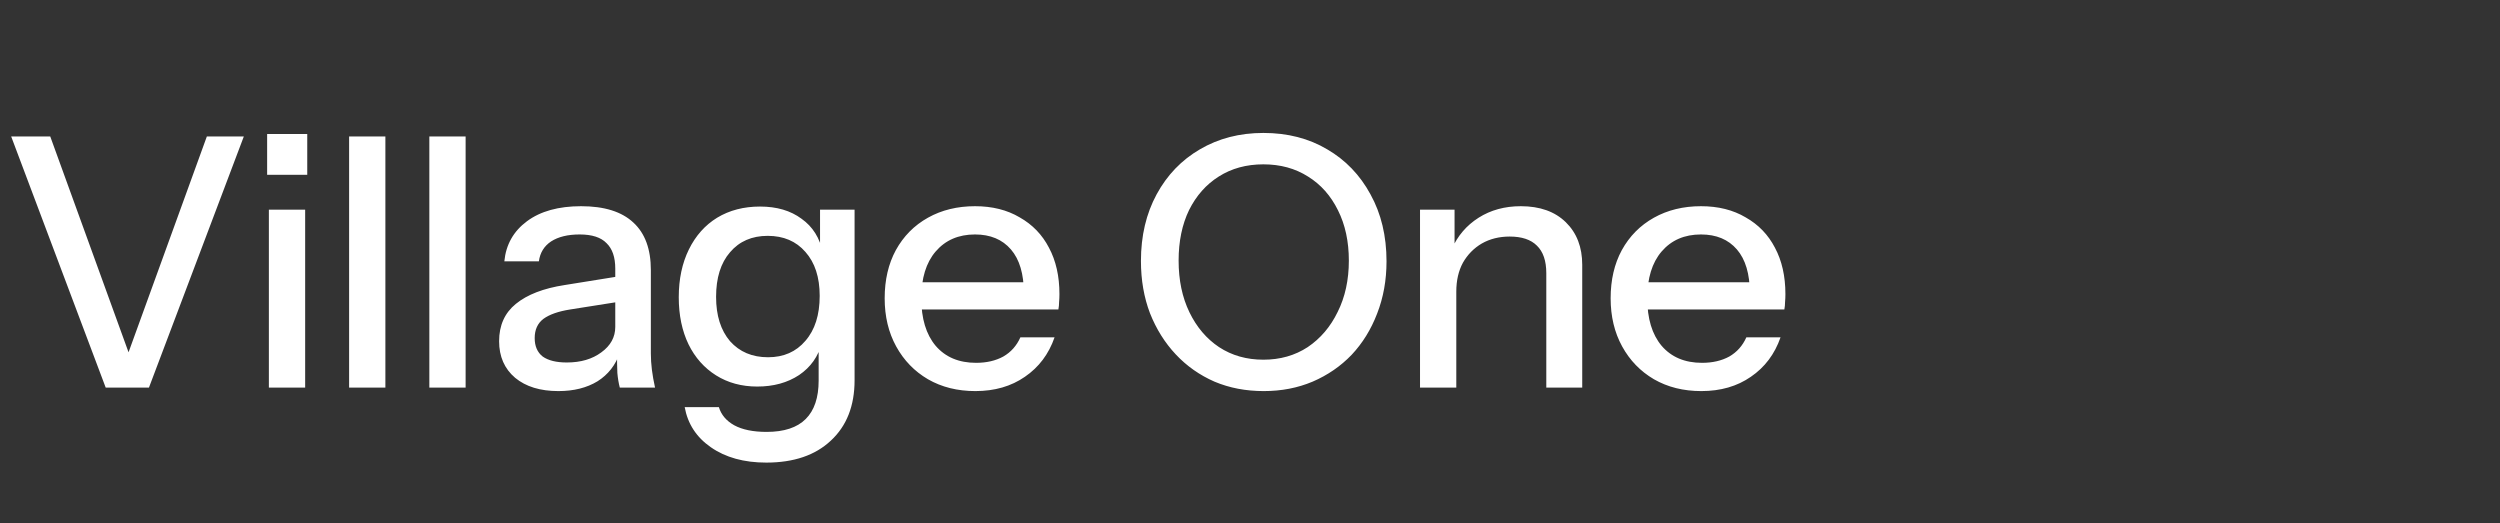 <svg width="258" height="54" viewBox="0 0 258 54" fill="none" xmlns="http://www.w3.org/2000/svg">
<rect x="0" y="0" width="258" height="54" fill="#333333" stroke="none"/>
<path d="M10.908 40L1.152 14.08H5.184L13.752 37.696H12.78L21.348 14.08H25.164L15.372 40H10.908ZM27.748 40V21.64H31.492V40H27.748ZM27.568 18.04V13.828H31.708V18.04H27.568ZM36.028 40V14.08H39.772V40H36.028ZM44.308 40V14.08H48.052V40H44.308ZM63.964 40C63.844 39.544 63.76 39.04 63.712 38.488C63.688 37.936 63.676 37.264 63.676 36.472H63.496V27.724C63.496 26.548 63.196 25.672 62.596 25.096C62.02 24.496 61.096 24.196 59.824 24.196C58.6 24.196 57.616 24.436 56.872 24.916C56.152 25.396 55.732 26.08 55.612 26.968H52.048C52.216 25.24 52.996 23.86 54.388 22.828C55.78 21.796 57.64 21.28 59.968 21.28C62.368 21.28 64.168 21.844 65.368 22.972C66.568 24.076 67.168 25.708 67.168 27.868V36.472C67.168 37.024 67.204 37.588 67.276 38.164C67.348 38.74 67.456 39.352 67.6 40H63.964ZM57.628 40.36C55.756 40.36 54.268 39.904 53.164 38.992C52.06 38.056 51.508 36.796 51.508 35.212C51.508 33.58 52.084 32.296 53.236 31.36C54.412 30.4 56.092 29.752 58.276 29.416L64.324 28.444V31.072L58.852 31.936C57.628 32.128 56.704 32.452 56.08 32.908C55.48 33.364 55.18 34.024 55.18 34.888C55.18 35.728 55.456 36.364 56.008 36.796C56.584 37.204 57.412 37.408 58.492 37.408C59.932 37.408 61.12 37.06 62.056 36.364C63.016 35.668 63.496 34.792 63.496 33.736L63.964 36.4C63.532 37.672 62.764 38.656 61.66 39.352C60.556 40.024 59.212 40.36 57.628 40.36ZM79.084 47.74C76.78 47.74 74.872 47.212 73.36 46.156C71.872 45.124 70.972 43.744 70.66 42.016H74.188C74.428 42.808 74.956 43.432 75.772 43.888C76.612 44.344 77.728 44.572 79.12 44.572C80.92 44.572 82.264 44.128 83.152 43.24C84.04 42.352 84.484 41.032 84.484 39.28V35.32L84.808 35.392C84.448 36.784 83.668 37.888 82.468 38.704C81.268 39.496 79.828 39.892 78.148 39.892C76.54 39.892 75.124 39.508 73.9 38.74C72.676 37.972 71.728 36.904 71.056 35.536C70.384 34.144 70.048 32.524 70.048 30.676C70.048 28.804 70.396 27.16 71.092 25.744C71.788 24.328 72.76 23.236 74.008 22.468C75.28 21.7 76.756 21.316 78.436 21.316C80.164 21.316 81.592 21.736 82.72 22.576C83.872 23.392 84.604 24.556 84.916 26.068L84.628 26.104V21.64H88.192V39.244C88.192 41.884 87.376 43.96 85.744 45.472C84.136 46.984 81.916 47.74 79.084 47.74ZM79.264 36.868C80.872 36.868 82.156 36.304 83.116 35.176C84.1 34.048 84.592 32.5 84.592 30.532C84.592 28.612 84.1 27.1 83.116 25.996C82.156 24.892 80.86 24.34 79.228 24.34C77.596 24.34 76.3 24.904 75.34 26.032C74.38 27.136 73.9 28.672 73.9 30.64C73.9 32.56 74.38 34.084 75.34 35.212C76.324 36.316 77.632 36.868 79.264 36.868ZM100.658 40.36C98.81 40.36 97.178 39.952 95.762 39.136C94.37 38.32 93.278 37.192 92.486 35.752C91.694 34.312 91.298 32.656 91.298 30.784C91.298 28.888 91.682 27.232 92.45 25.816C93.242 24.376 94.346 23.26 95.762 22.468C97.178 21.676 98.798 21.28 100.622 21.28C102.398 21.28 103.934 21.664 105.23 22.432C106.55 23.176 107.558 24.22 108.254 25.564C108.974 26.908 109.334 28.504 109.334 30.352C109.334 30.64 109.322 30.916 109.298 31.18C109.298 31.42 109.274 31.672 109.226 31.936H93.818V29.128H106.598L105.662 30.244C105.662 28.276 105.218 26.776 104.33 25.744C103.442 24.712 102.206 24.196 100.622 24.196C98.918 24.196 97.562 24.784 96.554 25.96C95.57 27.112 95.078 28.72 95.078 30.784C95.078 32.872 95.57 34.504 96.554 35.68C97.562 36.856 98.954 37.444 100.73 37.444C101.81 37.444 102.746 37.228 103.538 36.796C104.33 36.34 104.918 35.68 105.302 34.816H108.83C108.23 36.544 107.21 37.9 105.77 38.884C104.354 39.868 102.65 40.36 100.658 40.36ZM130.417 40.36C128.569 40.36 126.877 40.036 125.341 39.388C123.805 38.716 122.473 37.78 121.345 36.58C120.217 35.38 119.329 33.964 118.681 32.332C118.057 30.7 117.745 28.9 117.745 26.932C117.745 24.34 118.285 22.048 119.365 20.056C120.445 18.064 121.933 16.516 123.829 15.412C125.749 14.284 127.933 13.72 130.381 13.72C132.877 13.72 135.073 14.284 136.969 15.412C138.865 16.516 140.353 18.064 141.433 20.056C142.537 22.048 143.089 24.352 143.089 26.968C143.089 28.912 142.765 30.712 142.117 32.368C141.493 34 140.617 35.416 139.489 36.616C138.361 37.792 137.017 38.716 135.457 39.388C133.921 40.036 132.241 40.36 130.417 40.36ZM130.381 37.12C132.109 37.12 133.633 36.688 134.953 35.824C136.273 34.936 137.305 33.724 138.049 32.188C138.817 30.652 139.201 28.888 139.201 26.896C139.201 24.928 138.829 23.2 138.085 21.712C137.341 20.2 136.309 19.036 134.989 18.22C133.669 17.38 132.133 16.96 130.381 16.96C128.629 16.96 127.093 17.38 125.773 18.22C124.477 19.036 123.457 20.188 122.713 21.676C121.993 23.164 121.633 24.904 121.633 26.896C121.633 28.912 122.005 30.688 122.749 32.224C123.493 33.76 124.513 34.96 125.809 35.824C127.129 36.688 128.653 37.12 130.381 37.12ZM146.546 40V21.64H150.11V25.96H150.29V40H146.546ZM159.578 40V28.192C159.578 26.92 159.254 25.972 158.606 25.348C157.982 24.724 157.046 24.412 155.798 24.412C154.718 24.412 153.758 24.652 152.918 25.132C152.102 25.612 151.454 26.272 150.974 27.112C150.518 27.952 150.29 28.948 150.29 30.1L149.822 25.708C150.422 24.34 151.346 23.26 152.594 22.468C153.842 21.676 155.294 21.28 156.95 21.28C158.918 21.28 160.466 21.832 161.594 22.936C162.722 24.04 163.286 25.504 163.286 27.328V40H159.578ZM175.578 40.36C173.73 40.36 172.098 39.952 170.682 39.136C169.29 38.32 168.198 37.192 167.406 35.752C166.614 34.312 166.218 32.656 166.218 30.784C166.218 28.888 166.602 27.232 167.37 25.816C168.162 24.376 169.266 23.26 170.682 22.468C172.098 21.676 173.718 21.28 175.542 21.28C177.318 21.28 178.854 21.664 180.15 22.432C181.47 23.176 182.478 24.22 183.174 25.564C183.894 26.908 184.254 28.504 184.254 30.352C184.254 30.64 184.242 30.916 184.218 31.18C184.218 31.42 184.194 31.672 184.146 31.936H168.738V29.128H181.518L180.582 30.244C180.582 28.276 180.138 26.776 179.25 25.744C178.362 24.712 177.126 24.196 175.542 24.196C173.838 24.196 172.482 24.784 171.474 25.96C170.49 27.112 169.998 28.72 169.998 30.784C169.998 32.872 170.49 34.504 171.474 35.68C172.482 36.856 173.874 37.444 175.65 37.444C176.73 37.444 177.666 37.228 178.458 36.796C179.25 36.34 179.838 35.68 180.222 34.816H183.75C183.15 36.544 182.13 37.9 180.69 38.884C179.274 39.868 177.57 40.36 175.578 40.36Z" fill="white"/>
</svg>

